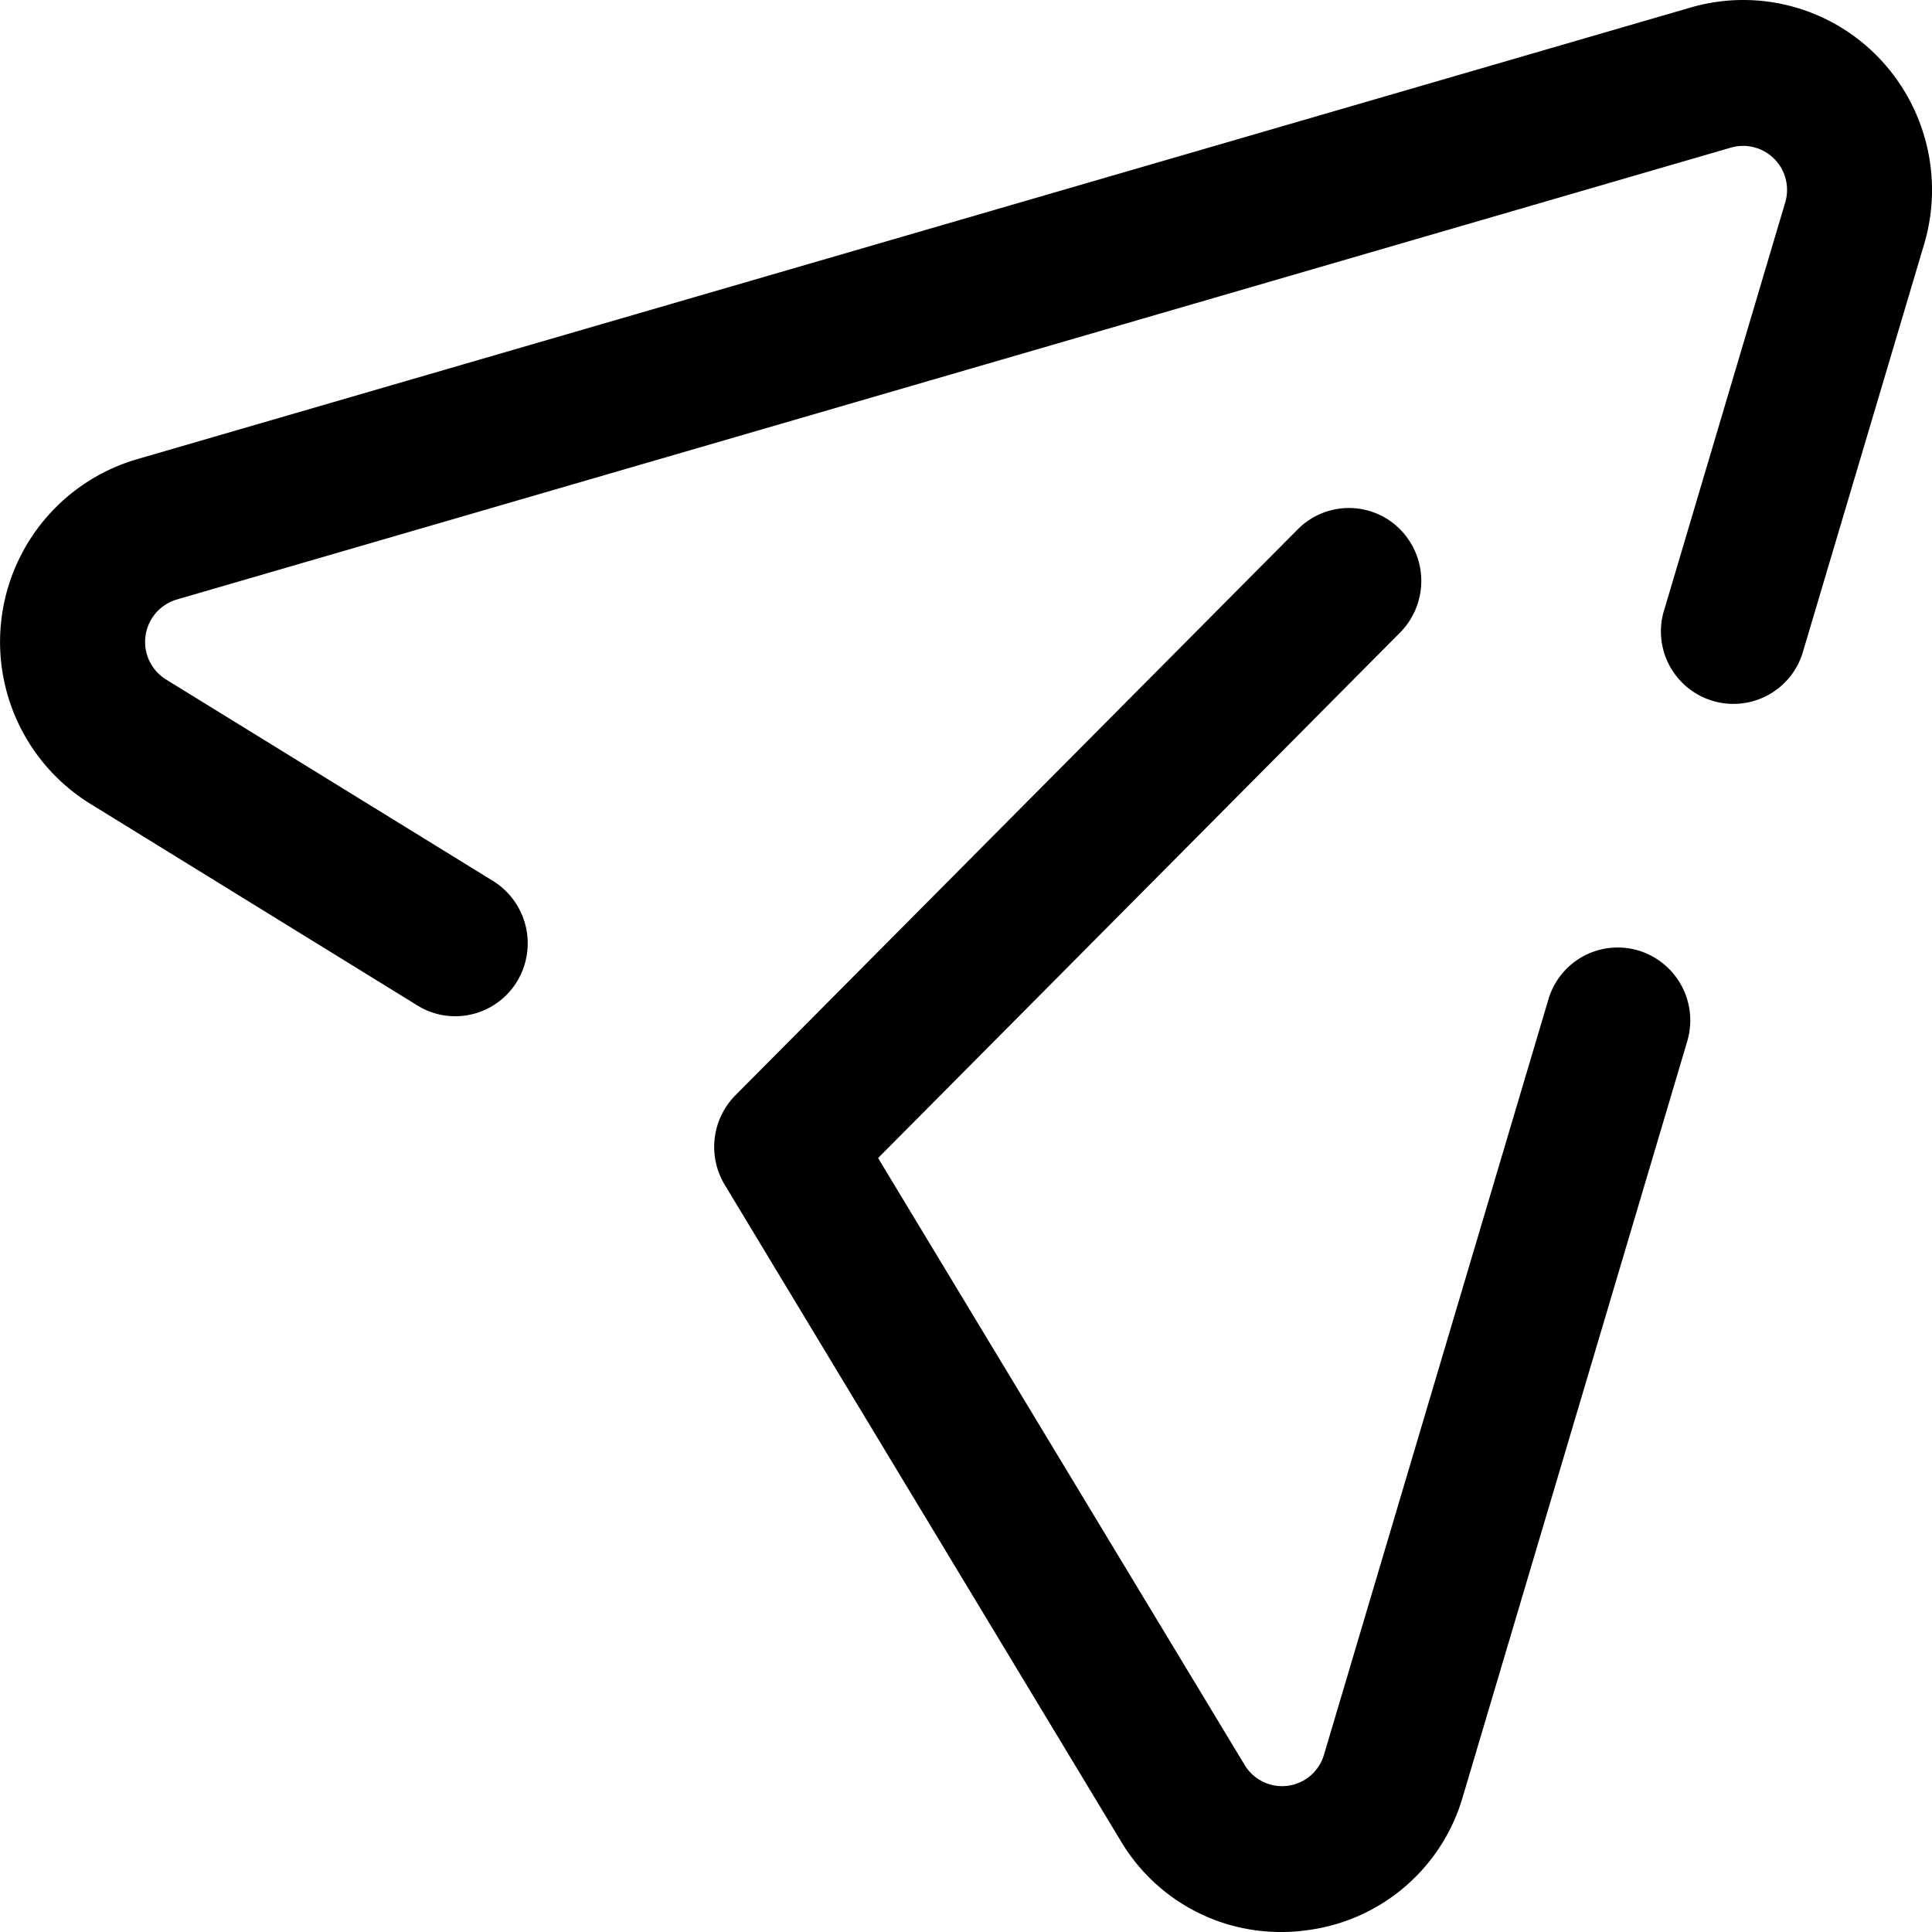 <svg xmlns="http://www.w3.org/2000/svg" width="50" height="50" viewBox="0 0 50 50"><g transform="translate(-2 -2)"><g transform="translate(2 2)"><path d="M33.585,13.7a1.864,1.864,0,0,1,2.65,0,1.9,1.9,0,0,1,0,2.67h0l-13.51,13.6L32.21,45.675a1.13,1.13,0,0,0,2.055-.264h0L40.07,25.873A1.871,1.871,0,0,1,42.405,24.6a1.89,1.89,0,0,1,1.26,2.35h0L37.86,46.49a4.834,4.834,0,0,1-4.06,3.467,4.682,4.682,0,0,1-.647.043A4.81,4.81,0,0,1,29,47.635h0L18.755,30.661a1.9,1.9,0,0,1,.277-2.315h0ZM43.76.193a4.861,4.861,0,0,1,4.825,1.263,4.937,4.937,0,0,1,1.21,4.869h0l-3.122,10.5A1.876,1.876,0,1,1,43.08,15.75h0L46.2,5.243a1.138,1.138,0,0,0-1.4-1.424h0L4.573,15.516A1.144,1.144,0,0,0,4.3,17.587h0L12.761,22.8a1.9,1.9,0,0,1,.62,2.6,1.871,1.871,0,0,1-1.6.9,1.846,1.846,0,0,1-.975-.277h0L2.341,20.805a4.926,4.926,0,0,1,1.193-8.917h0Z" transform="translate(0 0)"/></g></g></svg>